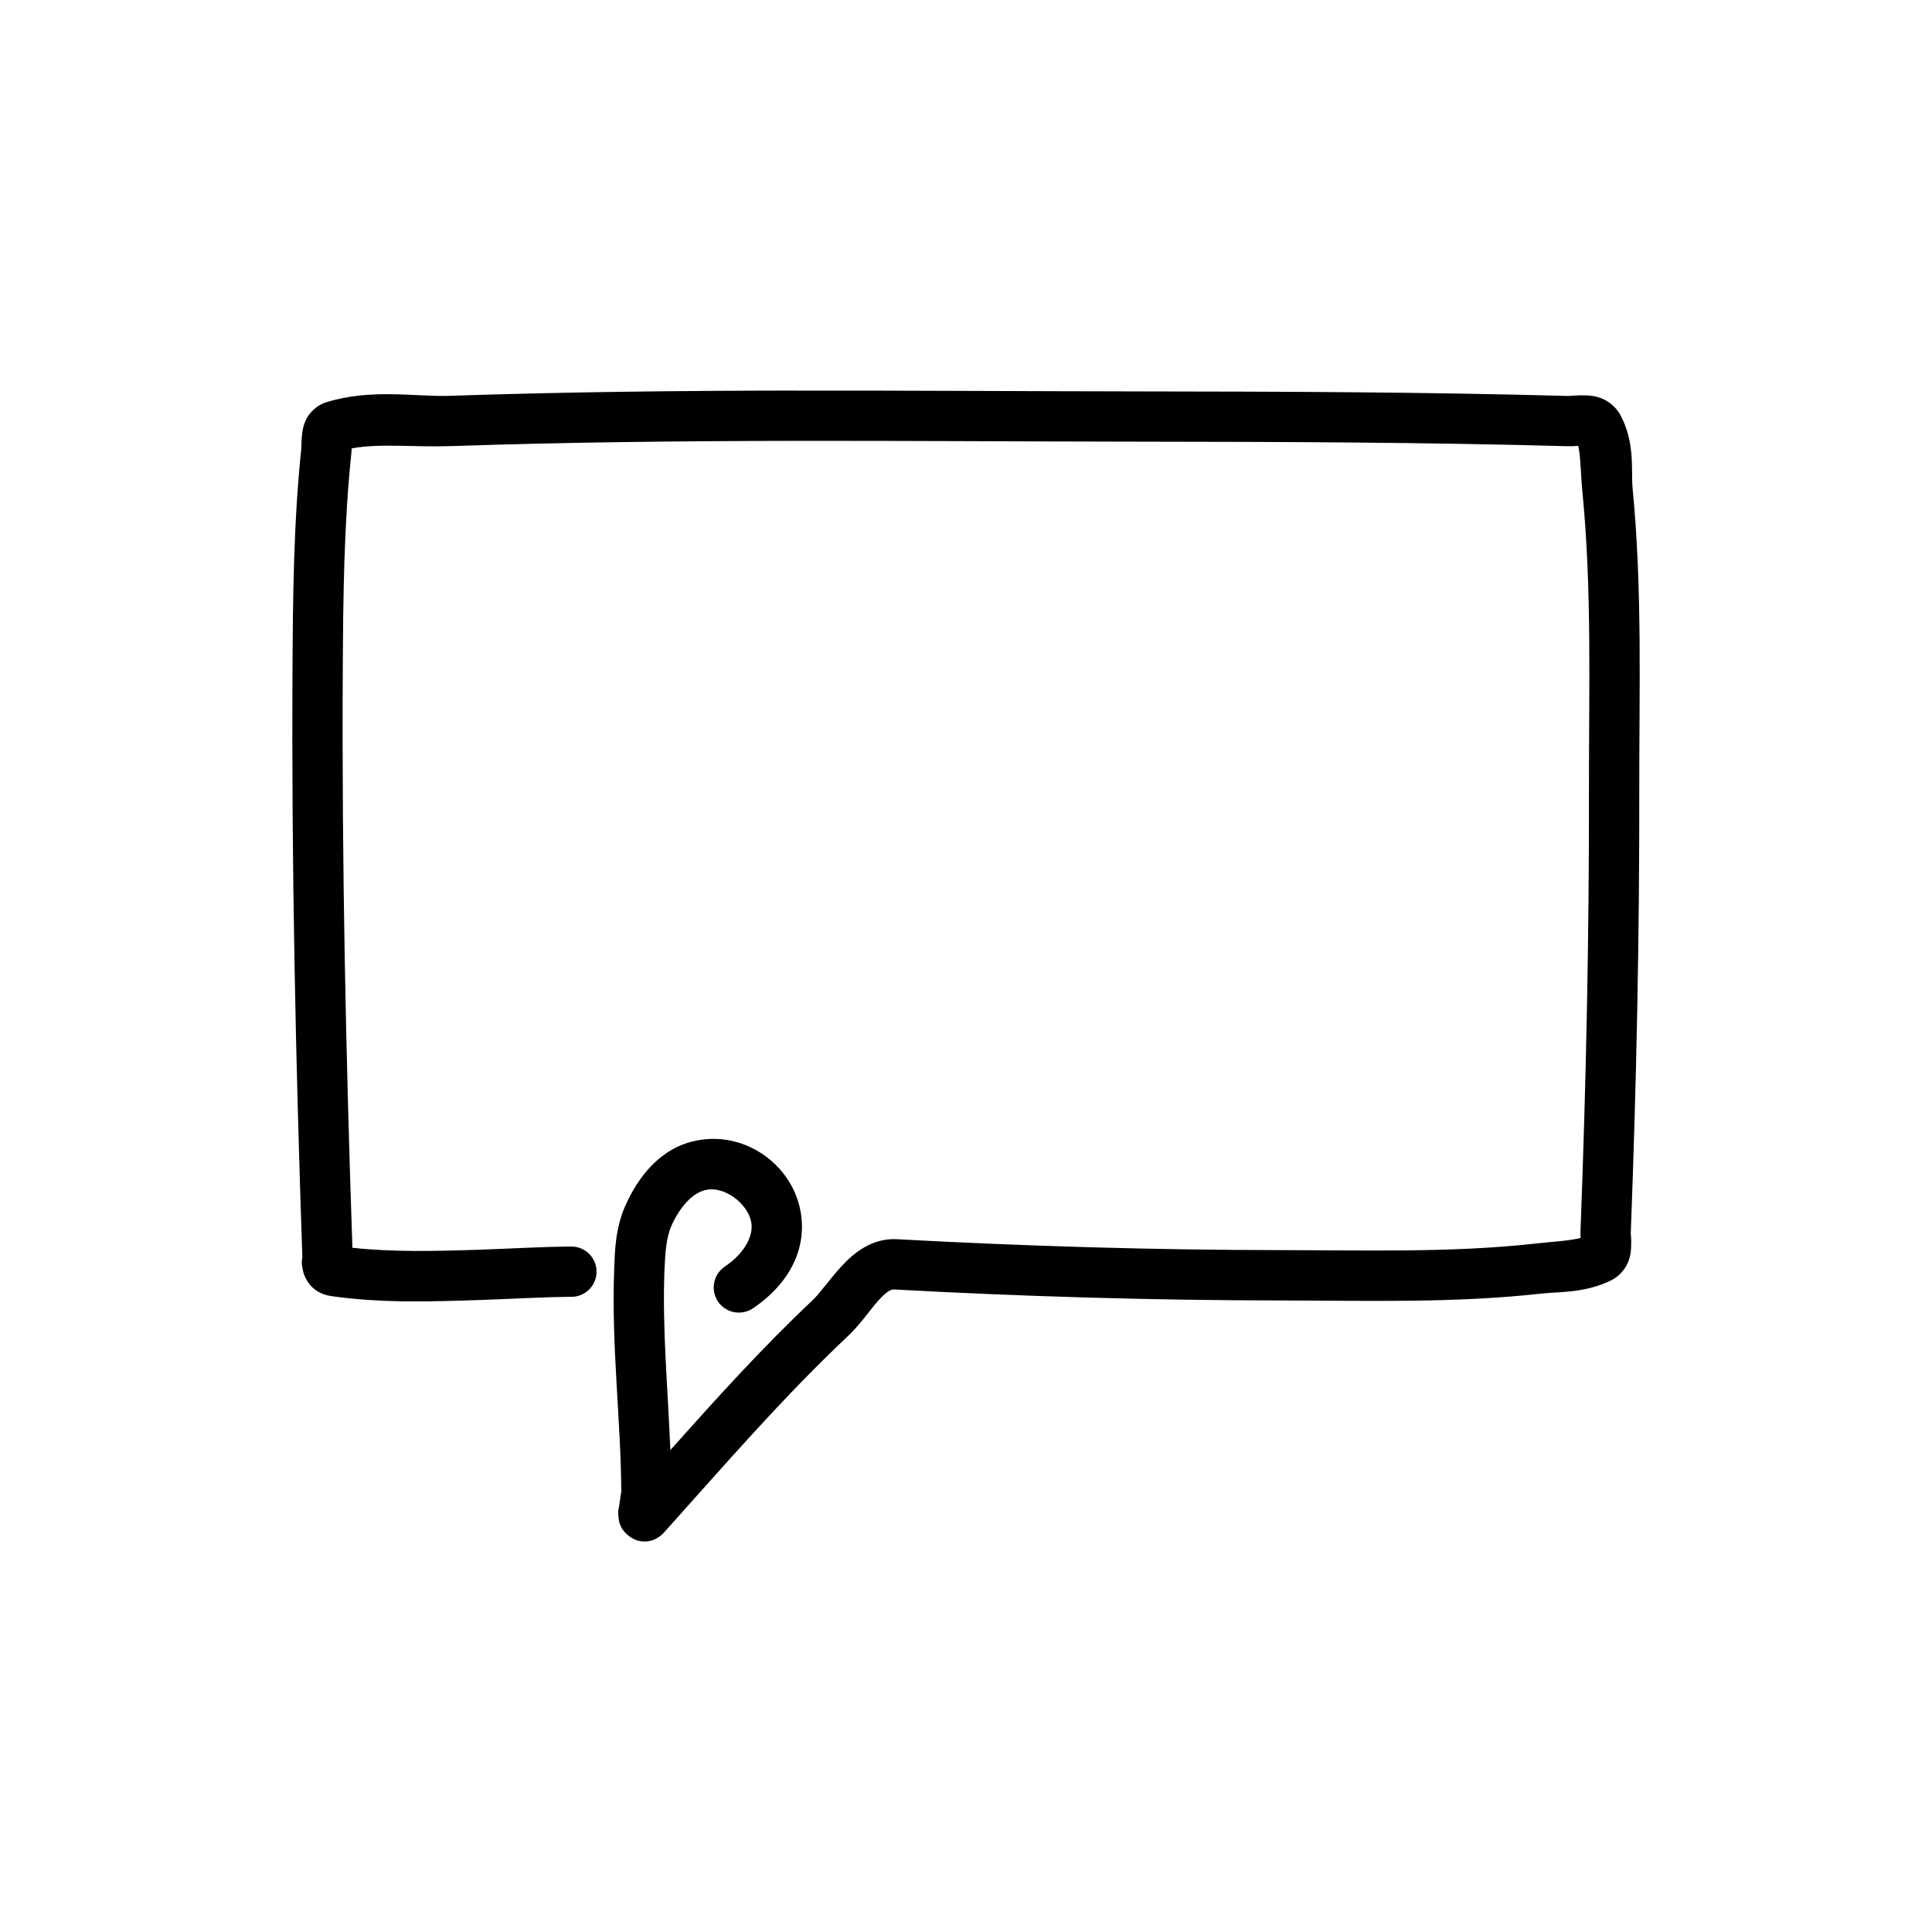 <?xml version="1.0" encoding="UTF-8"?>
<!-- Uploaded to: ICON Repo, www.svgrepo.com, Generator: ICON Repo Mixer Tools -->
<svg fill="#000000" width="800px" height="800px" version="1.1" viewBox="144 144 512 512" xmlns="http://www.w3.org/2000/svg">
 <path d="m354.73 247.5c-30.445 0.043-60.918 0.359-91.41 1.395-9.387 0.32-20.918-2.019-32.961 1.734-2.246 0.699-4.137 2.539-5.012 4.129-0.875 1.59-1.105 2.914-1.25 3.992-0.289 2.156-0.215 3.793-0.223 3.871-2.078 19.754-2.254 39.445-2.359 58.879-0.281 51.965 0.836 103.89 2.613 155.76 0.004 0.07-0.492 1.07 0.289 3.984 0.391 1.457 1.543 3.398 3.094 4.535 1.551 1.137 3.117 1.535 4.484 1.73 13.344 1.887 26.484 1.418 39.137 1.004 8.305-0.273 16.418-0.781 24.352-0.848l-0.004 0.008c3.68-0.027 6.641-3.035 6.613-6.719-0.016-1.766-0.734-3.457-1.992-4.695-1.262-1.238-2.961-1.93-4.731-1.914-8.422 0.07-16.641 0.59-24.68 0.852-11.41 0.375-22.555 0.637-33.301-0.523-1.73-51.039-2.824-102.08-2.551-153.09 0.105-19.398 0.297-38.648 2.285-57.559 0.07-0.672 0.039-0.703 0.062-1.191 7.414-1.406 16.461-0.273 26.582-0.617 60.562-2.062 121.32-1.242 182.18-1.172 37.863 0.043 75.684 0.164 113.44 1.203 1.512 0.043 2.082-0.047 2.867-0.109 0.652 2.836 0.605 7.113 1.129 12.488 2.504 25.762 1.676 52.094 1.707 78.688 0.051 38.992-0.754 77.996-2.246 116.98-0.039 1.027 0.012 1.164 0.047 1.773-3.012 0.773-7.098 0.949-11.977 1.492-21.996 2.445-44.602 1.762-67.484 1.734-33.914-0.039-67.844-1.039-101.73-2.891-6.656-0.363-11.559 3.727-14.77 7.258-3.211 3.527-5.688 7.121-7.562 8.887-13.43 12.648-25.641 26.207-37.719 39.73-0.648-16.176-2.144-31.93-1.574-47.277 0.184-4.926 0.504-9.137 1.867-12.172 2.215-4.93 5.559-8.75 9.184-9.5 5.34-1.105 12.133 4.473 12.066 9.855-0.047 3.723-2.961 7.711-7.074 10.441v0.012c-1.473 0.977-2.5 2.5-2.848 4.231-0.352 1.734 0 3.535 0.977 5.008 0.977 1.473 2.5 2.5 4.234 2.848 1.734 0.352 3.535 0 5.008-0.98 6.582-4.367 12.91-11.648 13.035-21.379 0.184-14.664-13.754-26.051-28.102-23.074-9.824 2.035-15.488 10.082-18.637 17.09-2.754 6.129-2.844 12.188-3.027 17.141-0.758 20.391 1.816 40.078 1.891 59.152-0.004-0.789-0.258 1.488-0.531 3.203-0.137 0.855-0.441 1.273-0.176 3.481 0.066 0.551 0.121 1.289 0.785 2.531 0.66 1.242 2.688 3.238 5.109 3.559 2.422 0.32 3.922-0.574 4.723-1.109 0.801-0.531 1.172-0.949 1.484-1.297 15.984-17.793 31.457-35.758 48.473-51.777 3.59-3.383 6.047-7.164 8.281-9.621 2.234-2.457 3.301-2.965 4.184-2.918 34.105 1.859 68.27 2.871 102.44 2.91 22.613 0.023 45.719 0.77 68.973-1.816 4.832-0.539 11.629-0.078 18.629-3.539 1.93-0.957 3.516-2.766 4.266-4.406s0.906-3.039 0.965-4.16c0.121-2.238-0.09-3.801-0.086-3.898 1.5-39.141 2.309-78.32 2.258-117.5-0.035-26.297 0.844-53.055-1.773-79.961-0.449-4.602 0.777-11.914-3.266-19.426-1.09-2.027-3.051-3.566-4.769-4.277-1.719-0.711-3.184-0.84-4.387-0.879-2.41-0.082-4.223 0.172-4.469 0.164-37.969-1.047-75.91-1.168-113.79-1.211-30.375-0.035-60.789-0.258-91.234-0.211z"/>
</svg>